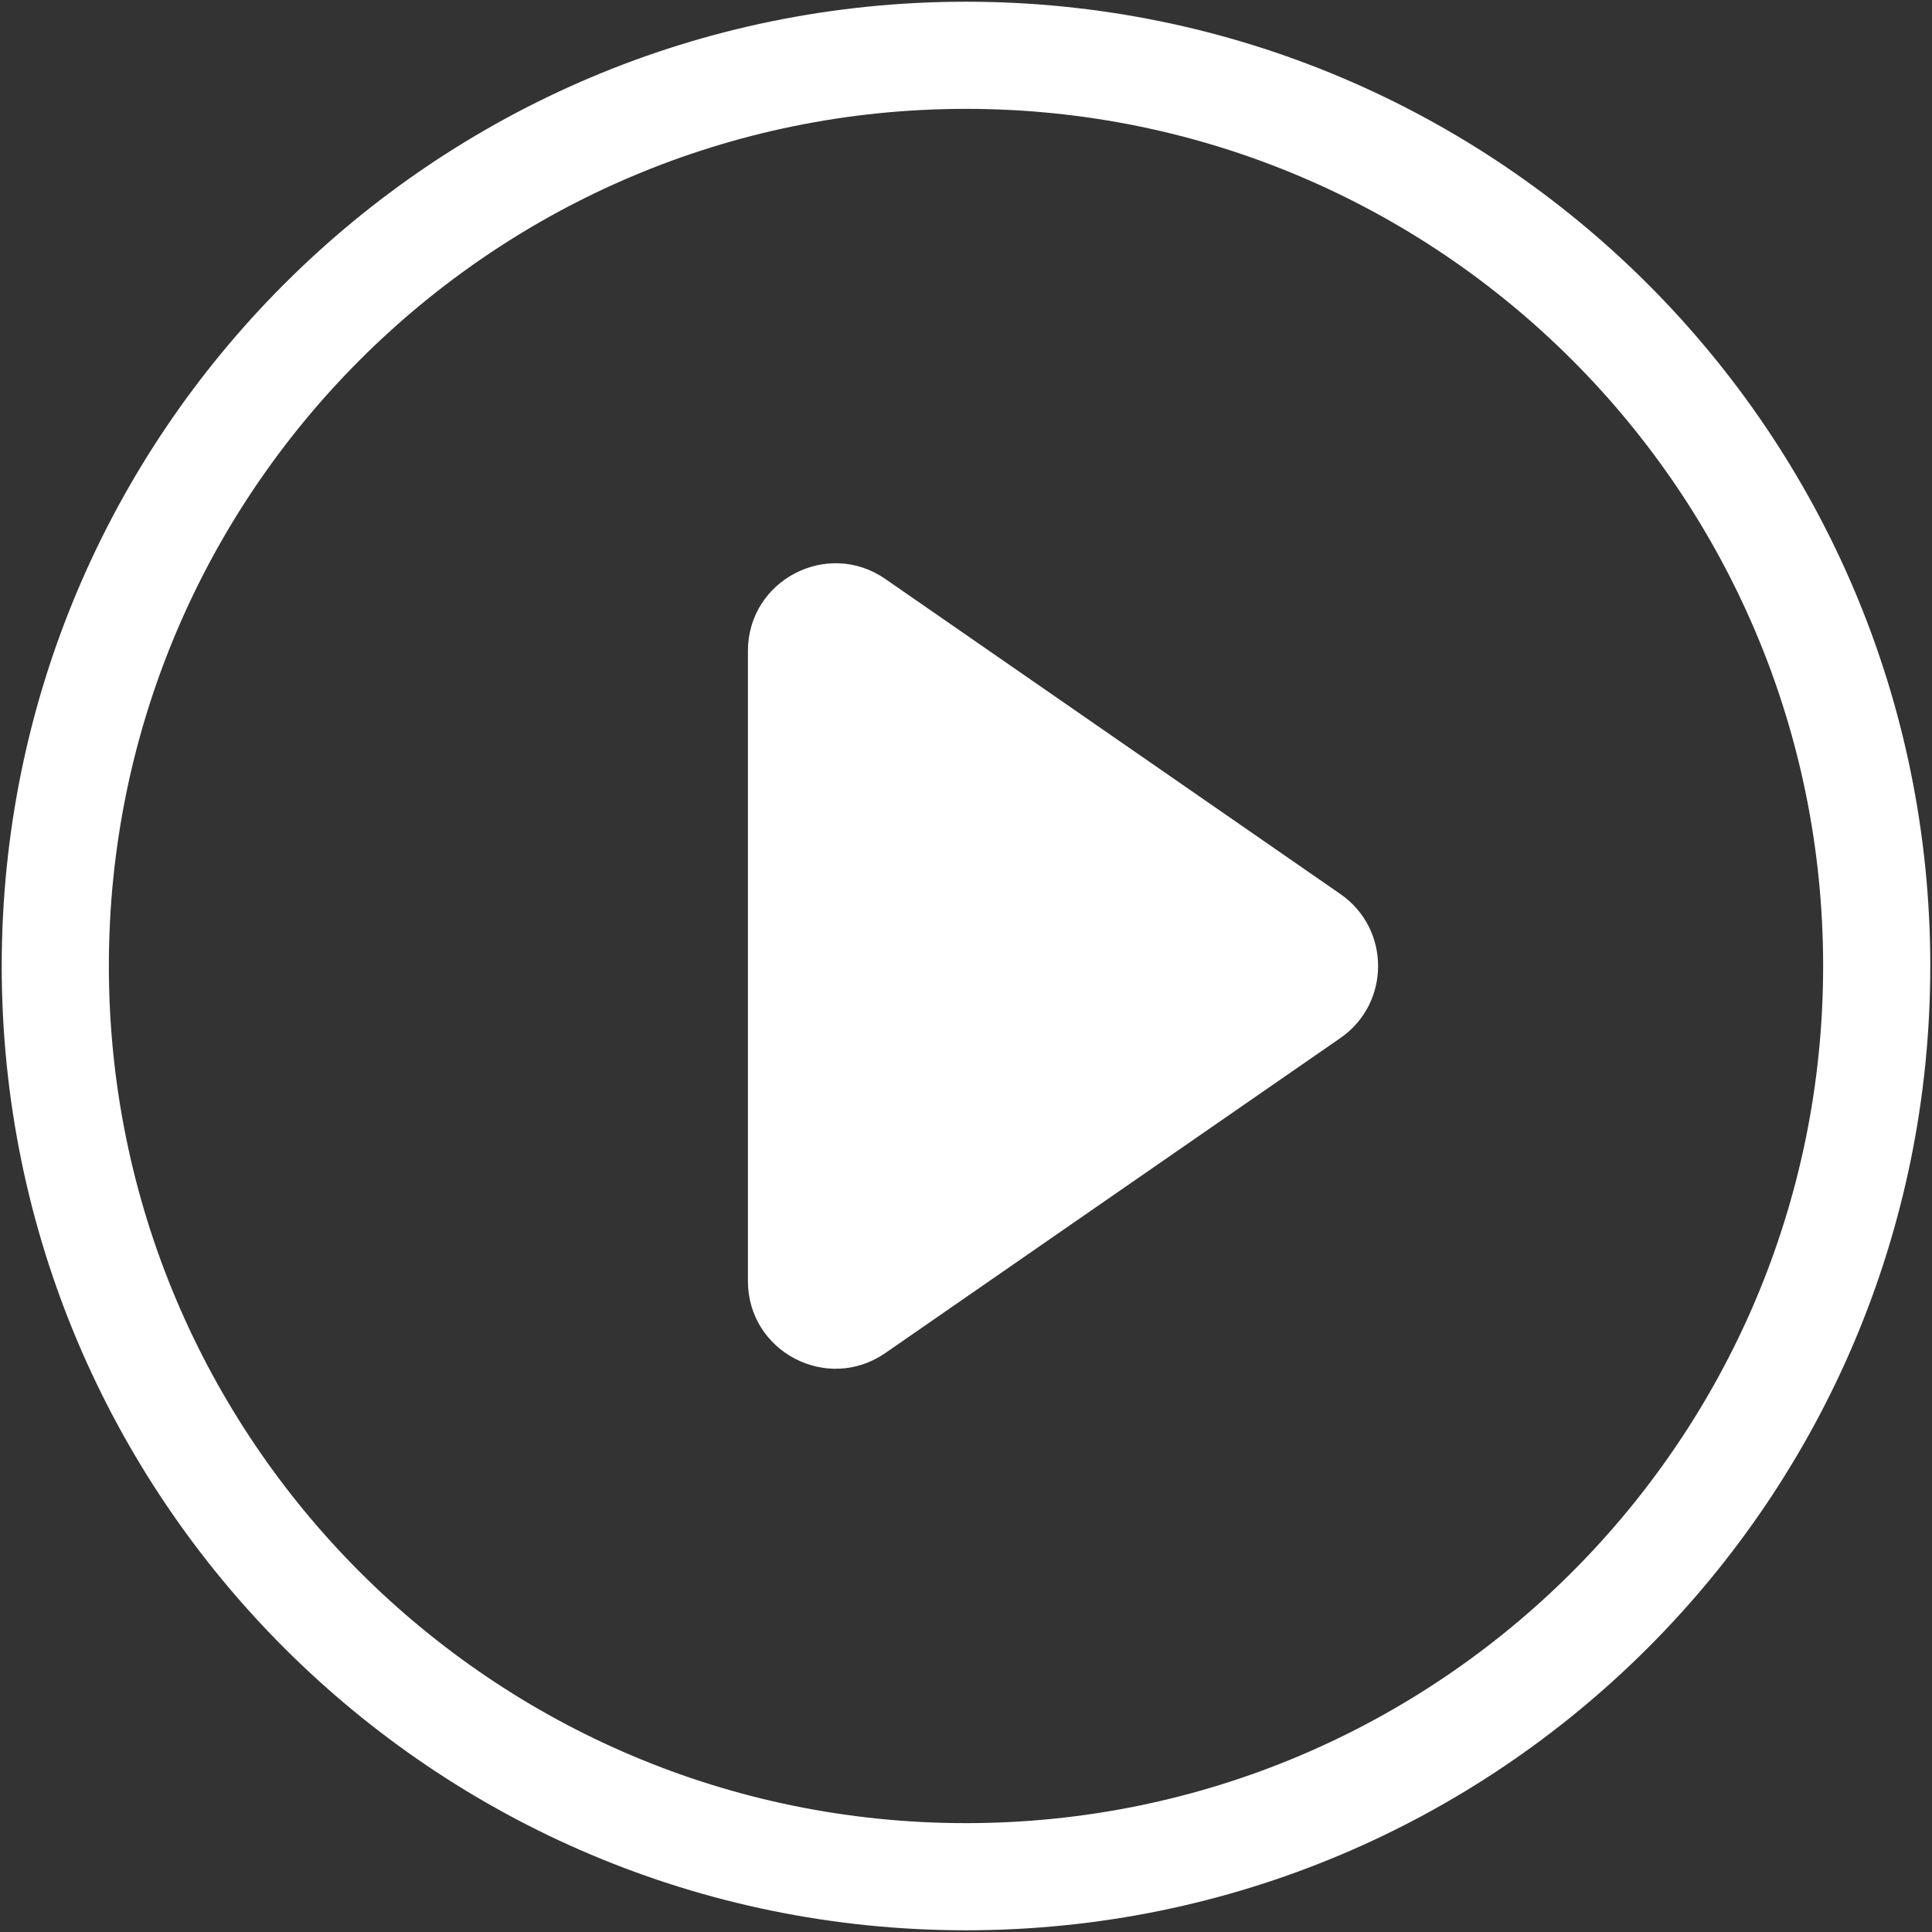 <?xml version="1.0" encoding="UTF-8" standalone="no"?>
<svg width="98px" height="98px" viewBox="0 0 98 98" version="1.1" xmlns="http://www.w3.org/2000/svg" xmlns:xlink="http://www.w3.org/1999/xlink" xmlns:sketch="http://www.bohemiancoding.com/sketch/ns">
    <rect x="0" y="0" width="98" height="98" fill="#333333" stroke="none"/>
    <!-- Generator: Sketch 3.5.1 (25234) - http://www.bohemiancoding.com/sketch -->
    <title>Group 2</title>
    <desc>Created with Sketch.</desc>
    <defs></defs>
    <g id="mediateca" stroke="none" stroke-width="1" fill="none" fill-rule="evenodd" sketch:type="MSPage">
        <g sketch:type="MSArtboardGroup" transform="translate(-351, -842)" id="mediateca-video" fill="#FFFFFF">
            <g sketch:type="MSLayerGroup" transform="translate(0, 650)">
                <g id="Group-2" transform="translate(351, 192)" sketch:type="MSShapeGroup">
                    <path d="M49,0.087 C21.984,0.087 0.087,21.984 0.087,49 C0.087,76.016 21.984,97.913 49,97.913 C76.016,97.913 97.913,76.016 97.913,49 C97.913,21.984 76.016,0.087 49,0.087 L49,0.087 Z M49,92.478 C24.986,92.478 5.522,73.009 5.522,49 C5.522,24.986 24.986,5.522 49,5.522 C73.009,5.522 92.478,24.986 92.478,49 C92.478,73.009 73.009,92.478 49,92.478 L49,92.478 Z" id="Fill-1"></path>
                    <path d="M67.988,45.348 L55.601,36.771 L44.907,29.367 C41.964,27.329 37.938,29.435 37.938,33.019 L37.938,64.981 C37.938,68.565 41.958,70.671 44.907,68.633 L55.601,61.229 L67.993,52.652 C70.541,50.886 70.541,47.114 67.988,45.348 L67.988,45.348 Z" id="Fill-2"></path>
                </g>
            </g>
        </g>
    </g>
</svg>